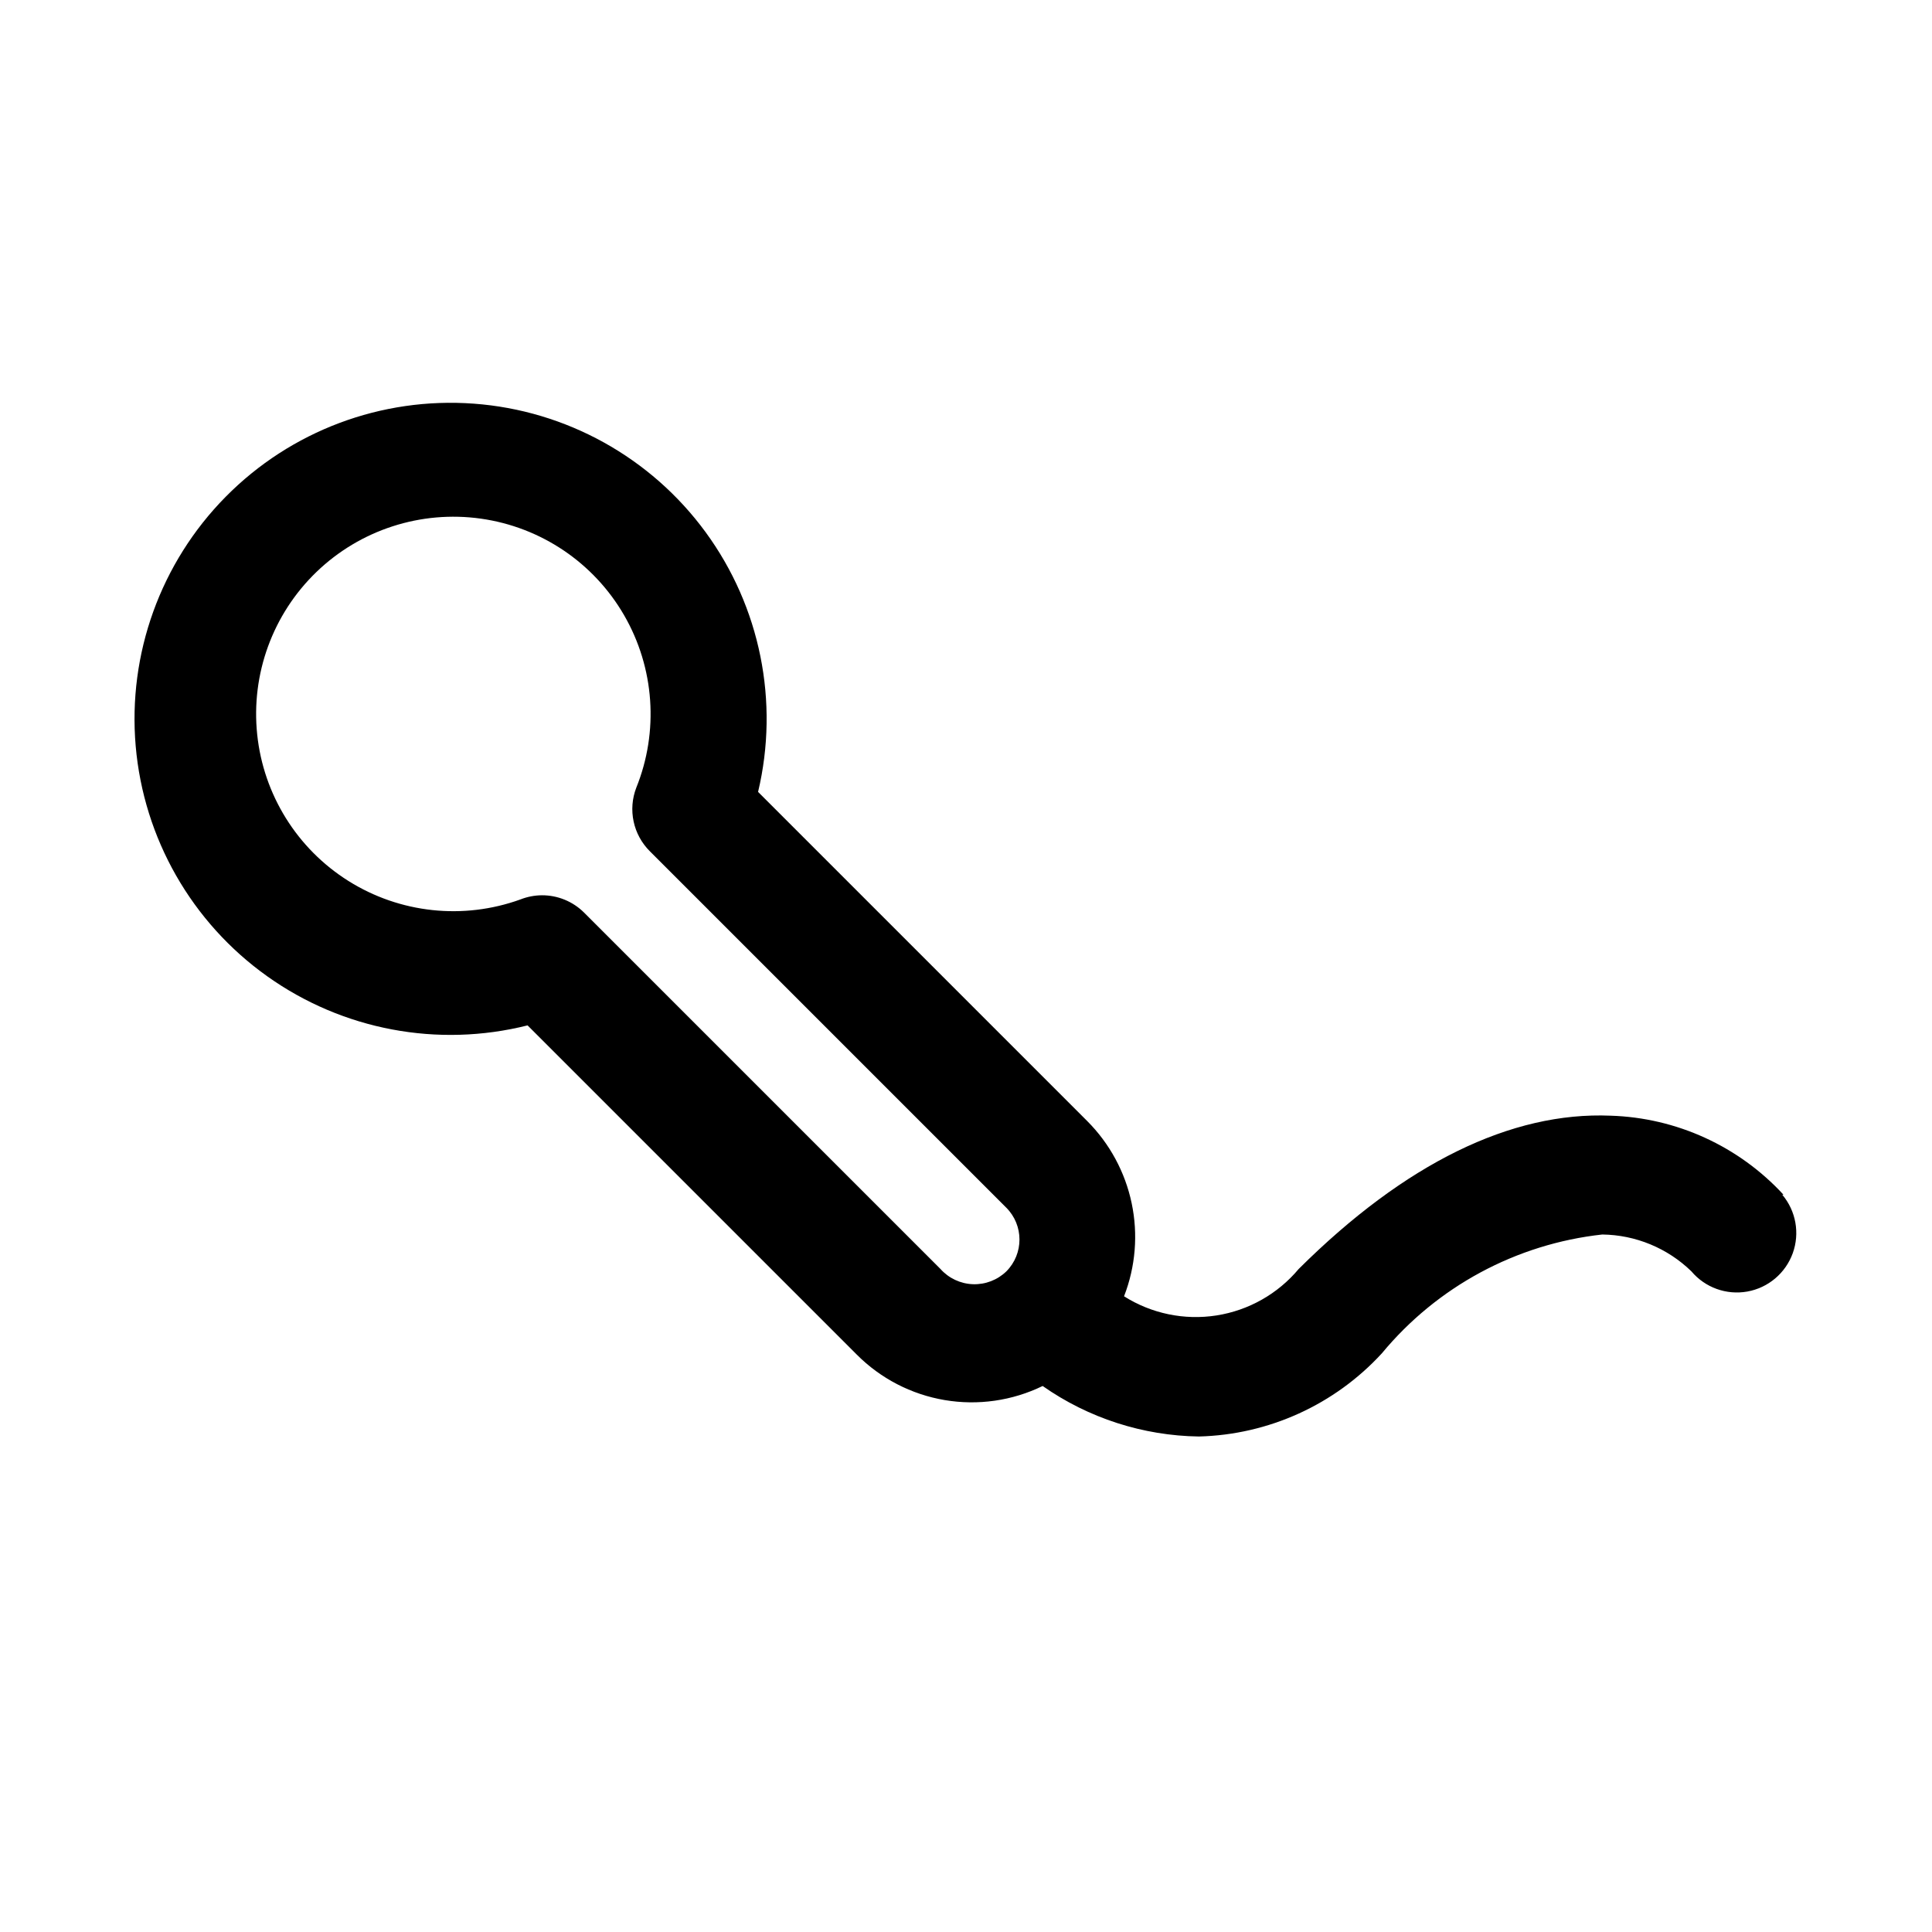 <?xml version="1.0" encoding="UTF-8"?>
<!-- Uploaded to: SVG Repo, www.svgrepo.com, Generator: SVG Repo Mixer Tools -->
<svg fill="#000000" width="800px" height="800px" version="1.1" viewBox="144 144 512 512" xmlns="http://www.w3.org/2000/svg">
 <path d="m616.64 460.61c-11.84-12.852-28.352-20.398-45.816-20.941-26.293-1.102-54.473 12.594-82.656 40.621-5.531 6.606-13.27 10.984-21.781 12.316-8.516 1.332-17.219-0.473-24.504-5.074 3.051-7.856 3.754-16.426 2.019-24.672-1.734-8.246-5.828-15.812-11.781-21.773l-87.223-87.223c5.672-23.875 0.59-49.039-13.91-68.844-14.5-19.801-36.953-32.246-61.43-34.047-24.477-1.805-48.512 7.219-65.754 24.684-17.242 17.465-25.957 41.613-23.844 66.066 2.117 24.449 14.848 46.742 34.836 60.988 19.984 14.242 45.211 19.008 69.016 13.027l87.223 87.223c6.316 6.356 14.465 10.574 23.301 12.07 8.836 1.496 17.918 0.195 25.977-3.727 12.148 8.512 26.574 13.172 41.406 13.383 18.484-0.469 35.984-8.422 48.492-22.043 14.637-17.688 35.586-28.98 58.41-31.488 8.832 0.109 17.285 3.606 23.617 9.762 3.629 4.305 9.273 6.344 14.816 5.356 5.539-0.992 10.129-4.863 12.043-10.156 1.914-5.293 0.855-11.203-2.773-15.508zm-223.41 19.68-94.465-94.465c-2.973-2.945-6.996-4.59-11.18-4.566-1.941 0.016-3.863 0.391-5.668 1.102-15.125 5.469-31.922 3.672-45.547-4.875-13.625-8.543-22.555-22.883-24.215-38.879-1.664-15.996 4.133-31.867 15.711-43.031 11.578-11.16 27.648-16.371 43.574-14.129 15.922 2.246 29.93 11.695 37.969 25.621 8.043 13.93 9.227 30.781 3.207 45.695-1.098 2.856-1.34 5.973-0.695 8.965 0.641 2.988 2.144 5.731 4.316 7.883l94.465 94.465c4.625 4.664 4.625 12.18 0 16.844-2.367 2.297-5.574 3.527-8.871 3.41-3.297-0.121-6.406-1.578-8.602-4.039z"/>
</svg>